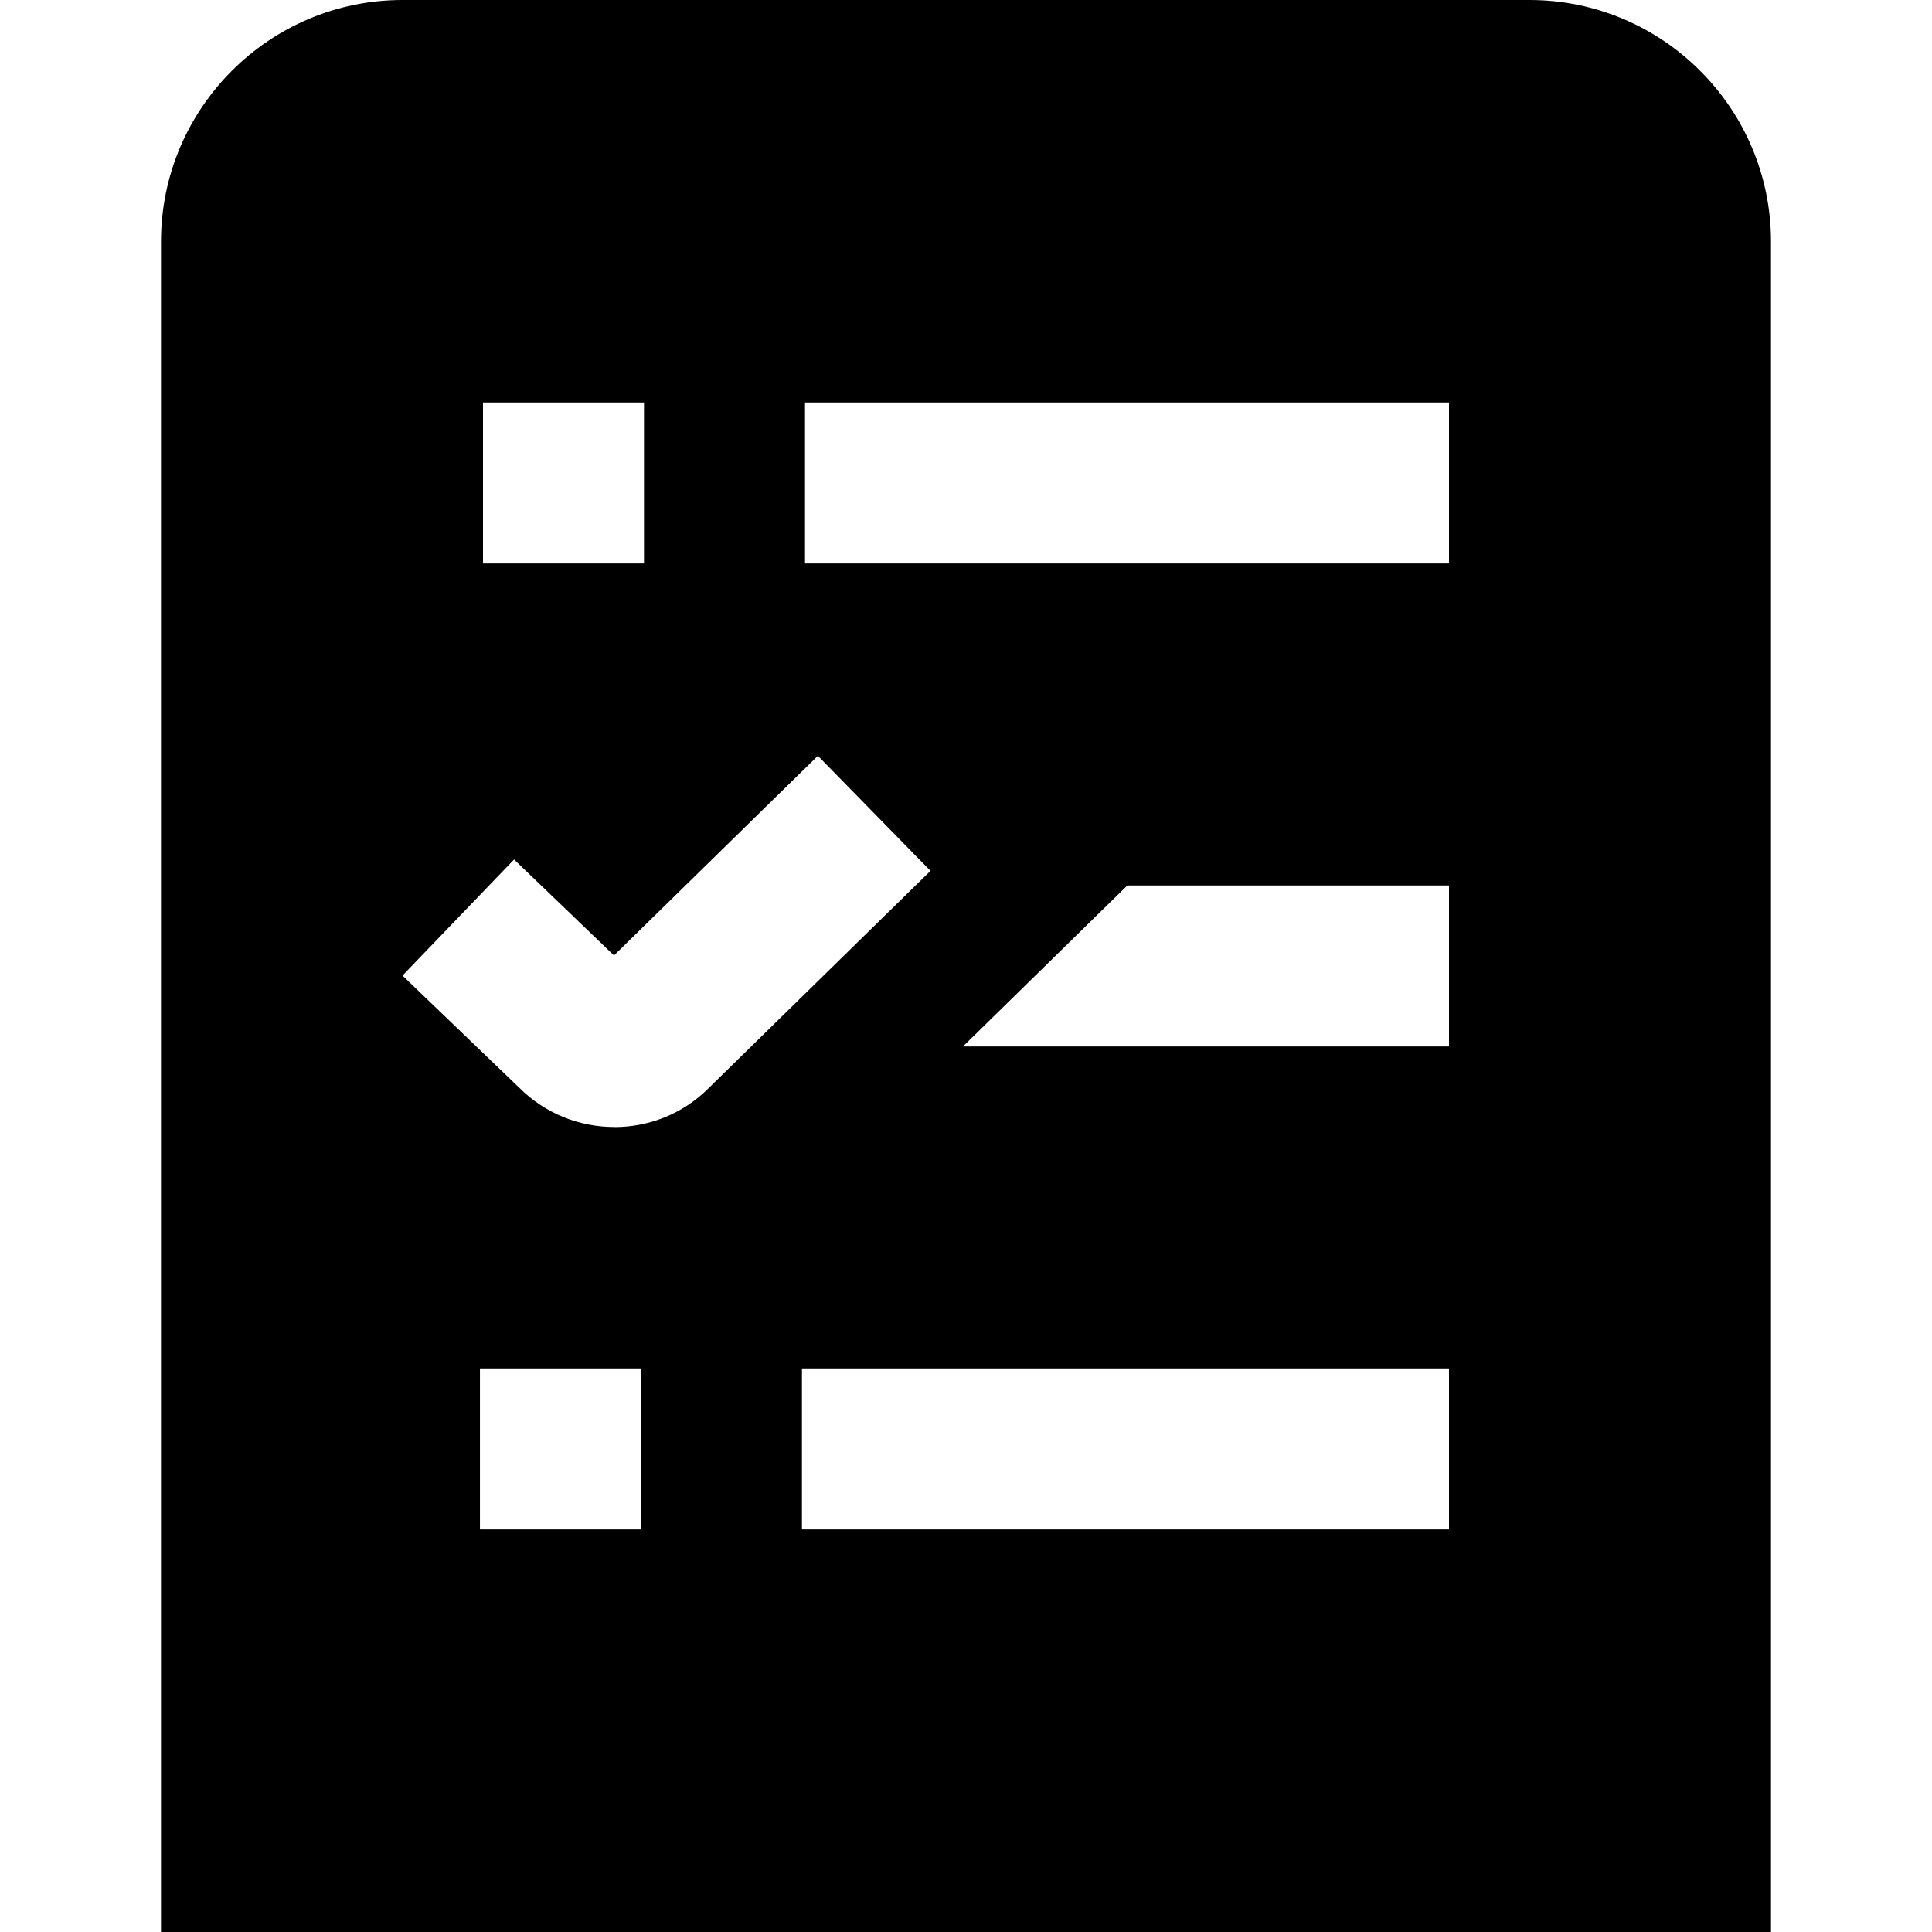 <?xml version="1.0" encoding="UTF-8"?>
<svg xmlns="http://www.w3.org/2000/svg" id="Layer_1" data-name="Layer 1" viewBox="0 0 24 24" width="512" height="512"><path d="m19,0H5c-1.654,0-3,1.346-3,3v21h20V3c0-1.654-1.346-3-3-3ZM6,5h2v2h-2v-2Zm1.962,14h-2v-2h2v2Zm-.331-5c-.427,0-.855-.162-1.181-.488l-1.45-1.393,1.386-1.442,1.241,1.192,2.533-2.48,1.399,1.429-2.759,2.702c-.32.32-.744.481-1.168.481Zm10.369,5h-8.038v-2h8.038v2Zm0-6h-6.038l2.042-2h3.996v2Zm0-6h-8v-2h8v2Z"/></svg>
